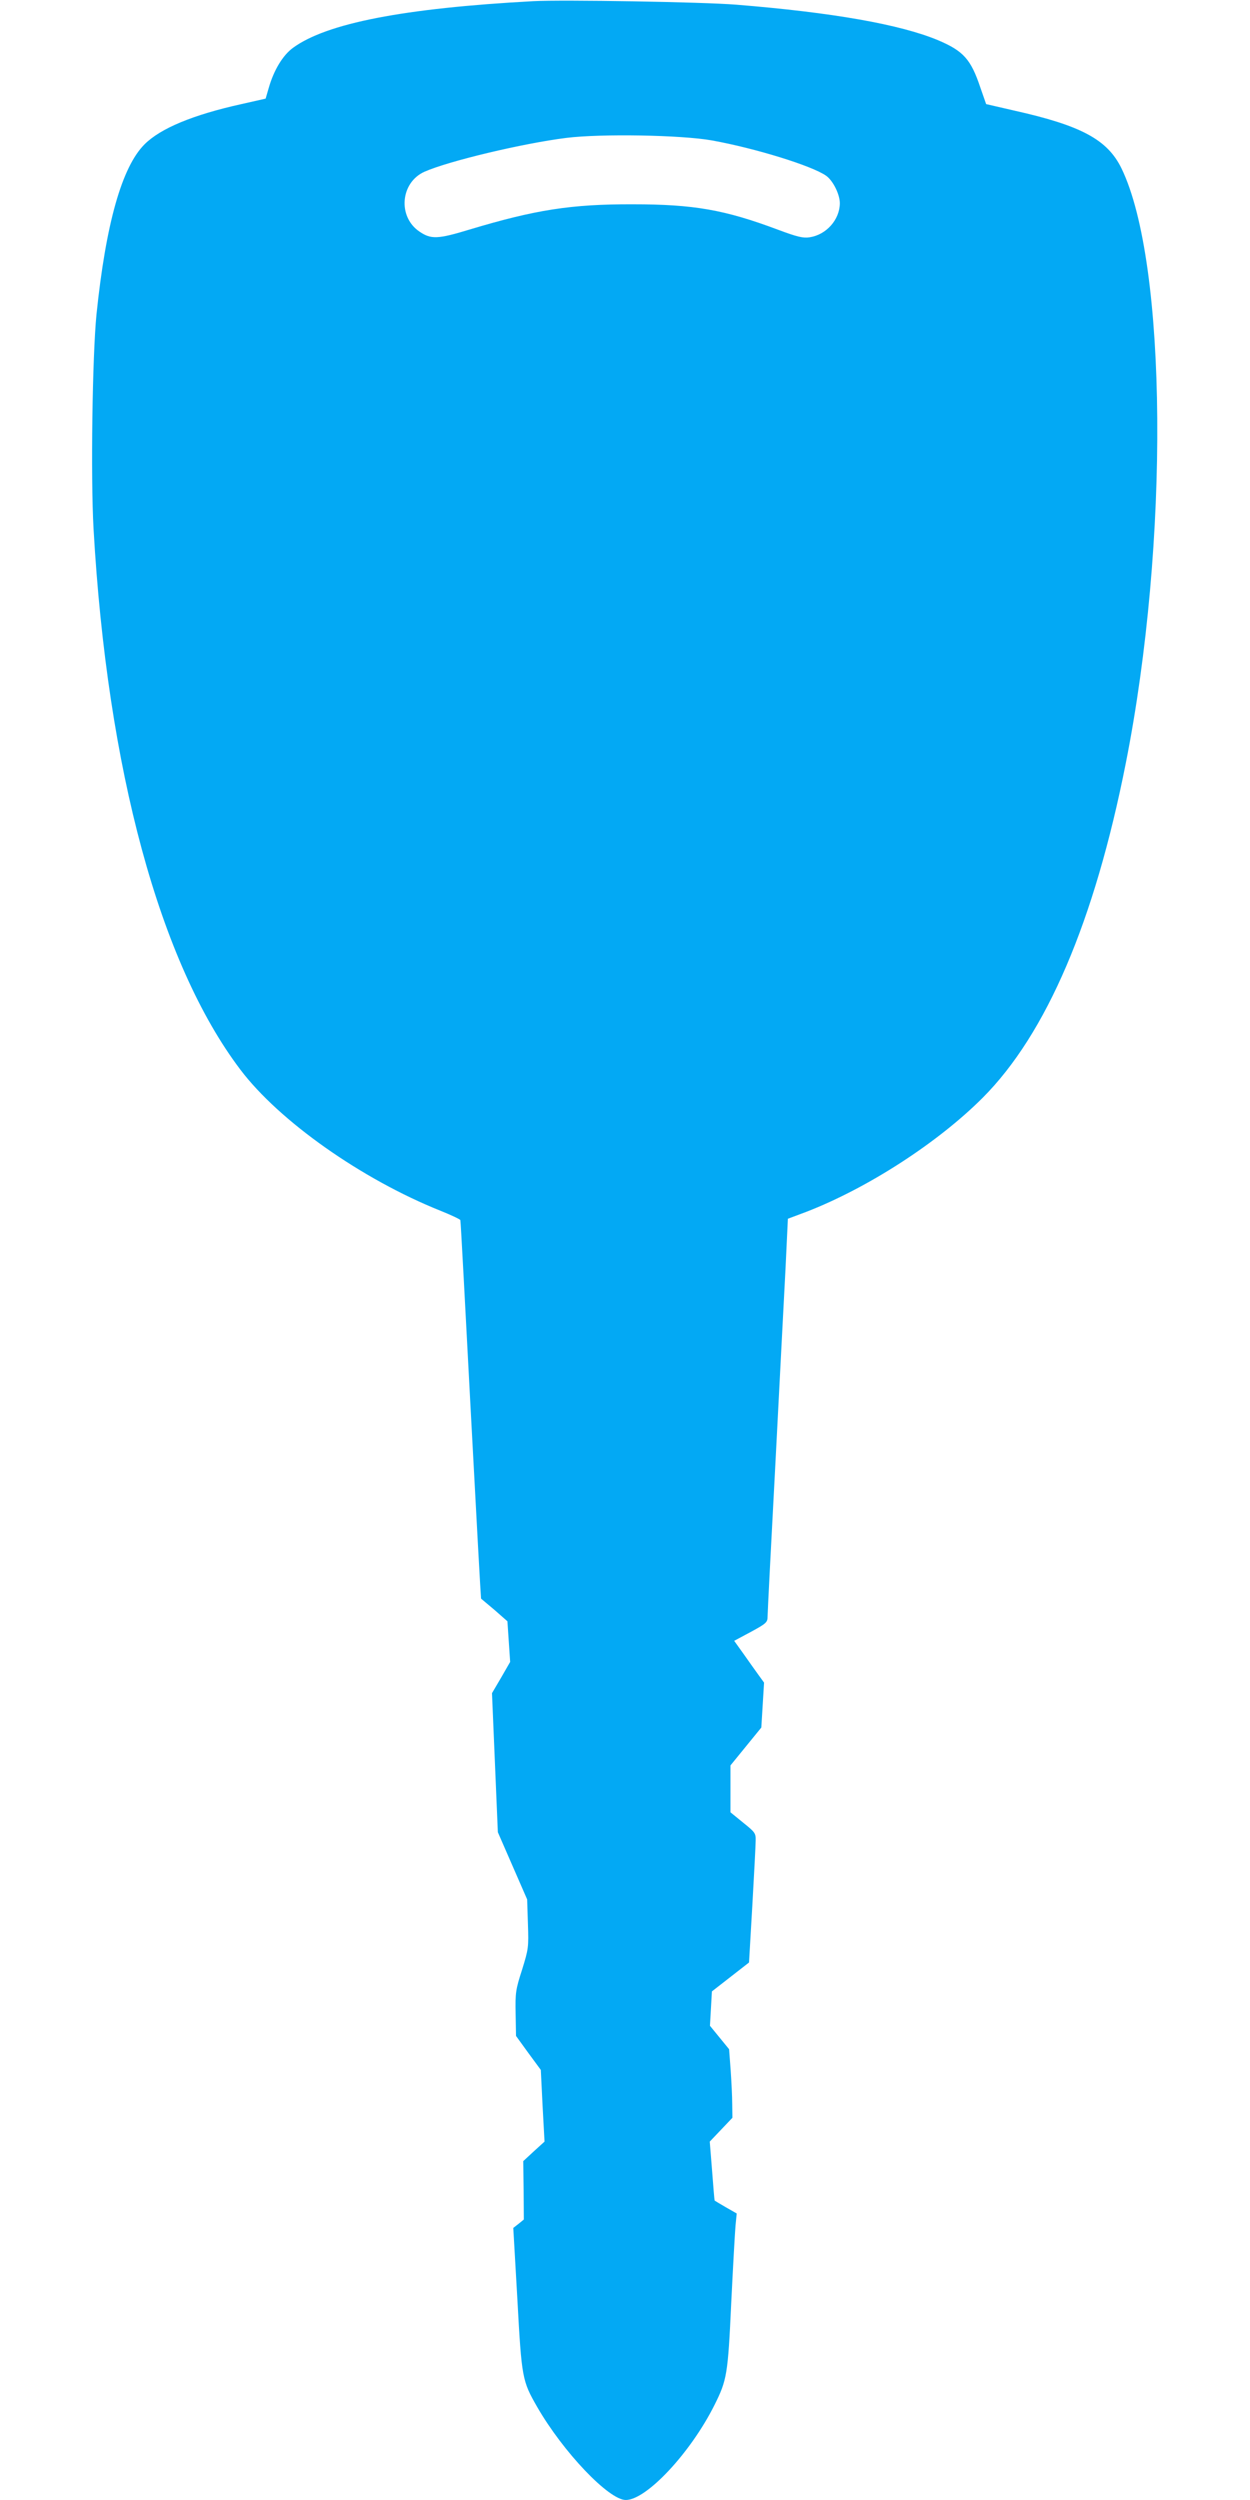 <?xml version="1.0" standalone="no"?>
<!DOCTYPE svg PUBLIC "-//W3C//DTD SVG 20010904//EN"
 "http://www.w3.org/TR/2001/REC-SVG-20010904/DTD/svg10.dtd">
<svg version="1.0" xmlns="http://www.w3.org/2000/svg"
 width="640pt" height="1280pt" viewBox="0 0 640 1280"
 preserveAspectRatio="xMidYMid meet">
<g transform="translate(0,1280) scale(0.1,-0.1)"
fill="#03a9f4" stroke="none">
<path d="M2730 12794 c-664 -36 -1058 -113 -1230 -239 -52 -38 -98 -114 -124
-205 l-16 -55 -124 -28 c-248 -55 -414 -124 -496 -206 -116 -116 -198 -406
-246 -871 -21 -212 -30 -830 -15 -1098 70 -1230 339 -2224 752 -2769 199 -263
620 -560 1024 -722 55 -22 101 -44 102 -48 2 -4 25 -442 53 -973 28 -530 52
-965 53 -965 1 -1 32 -27 69 -58 l66 -58 7 -104 7 -104 -46 -80 -47 -80 15
-356 15 -356 75 -172 75 -172 4 -125 c4 -121 3 -128 -30 -235 -33 -102 -35
-118 -33 -225 l2 -114 63 -87 64 -87 9 -183 10 -184 -55 -50 -54 -50 2 -150 1
-149 -27 -22 -27 -21 21 -366 c22 -405 25 -417 101 -550 133 -231 367 -477
454 -477 106 0 332 242 454 486 64 128 69 156 86 524 9 184 19 363 22 396 l6
61 -56 32 c-31 18 -56 33 -57 34 -1 1 -7 70 -13 152 l-12 150 58 61 58 61 -1
69 c0 38 -4 117 -8 175 l-8 107 -49 60 -49 60 5 88 5 88 95 74 95 74 17 292
c9 160 17 309 17 332 1 38 -3 43 -64 92 l-65 53 0 120 0 120 79 97 79 97 7
115 7 115 -29 40 c-16 22 -50 70 -76 107 l-48 67 86 46 c79 43 85 49 85 78 0
18 18 370 40 782 21 413 45 864 52 1002 l12 253 96 36 c314 122 671 353 901
583 327 328 573 904 733 1713 224 1130 213 2562 -22 3046 -72 147 -205 219
-550 296 l-143 33 -30 86 c-48 143 -86 186 -216 241 -194 81 -539 142 -1033
182 -173 14 -890 26 -1040 18z m915 -713 c222 -40 513 -130 585 -181 35 -25
70 -95 70 -141 -1 -84 -69 -161 -155 -174 -33 -5 -63 2 -162 39 -272 102 -431
130 -743 130 -315 1 -499 -28 -835 -129 -164 -50 -198 -51 -257 -11 -113 76
-98 252 26 307 125 55 503 145 726 173 177 22 588 15 745 -13z"/>
</g>
</svg>
